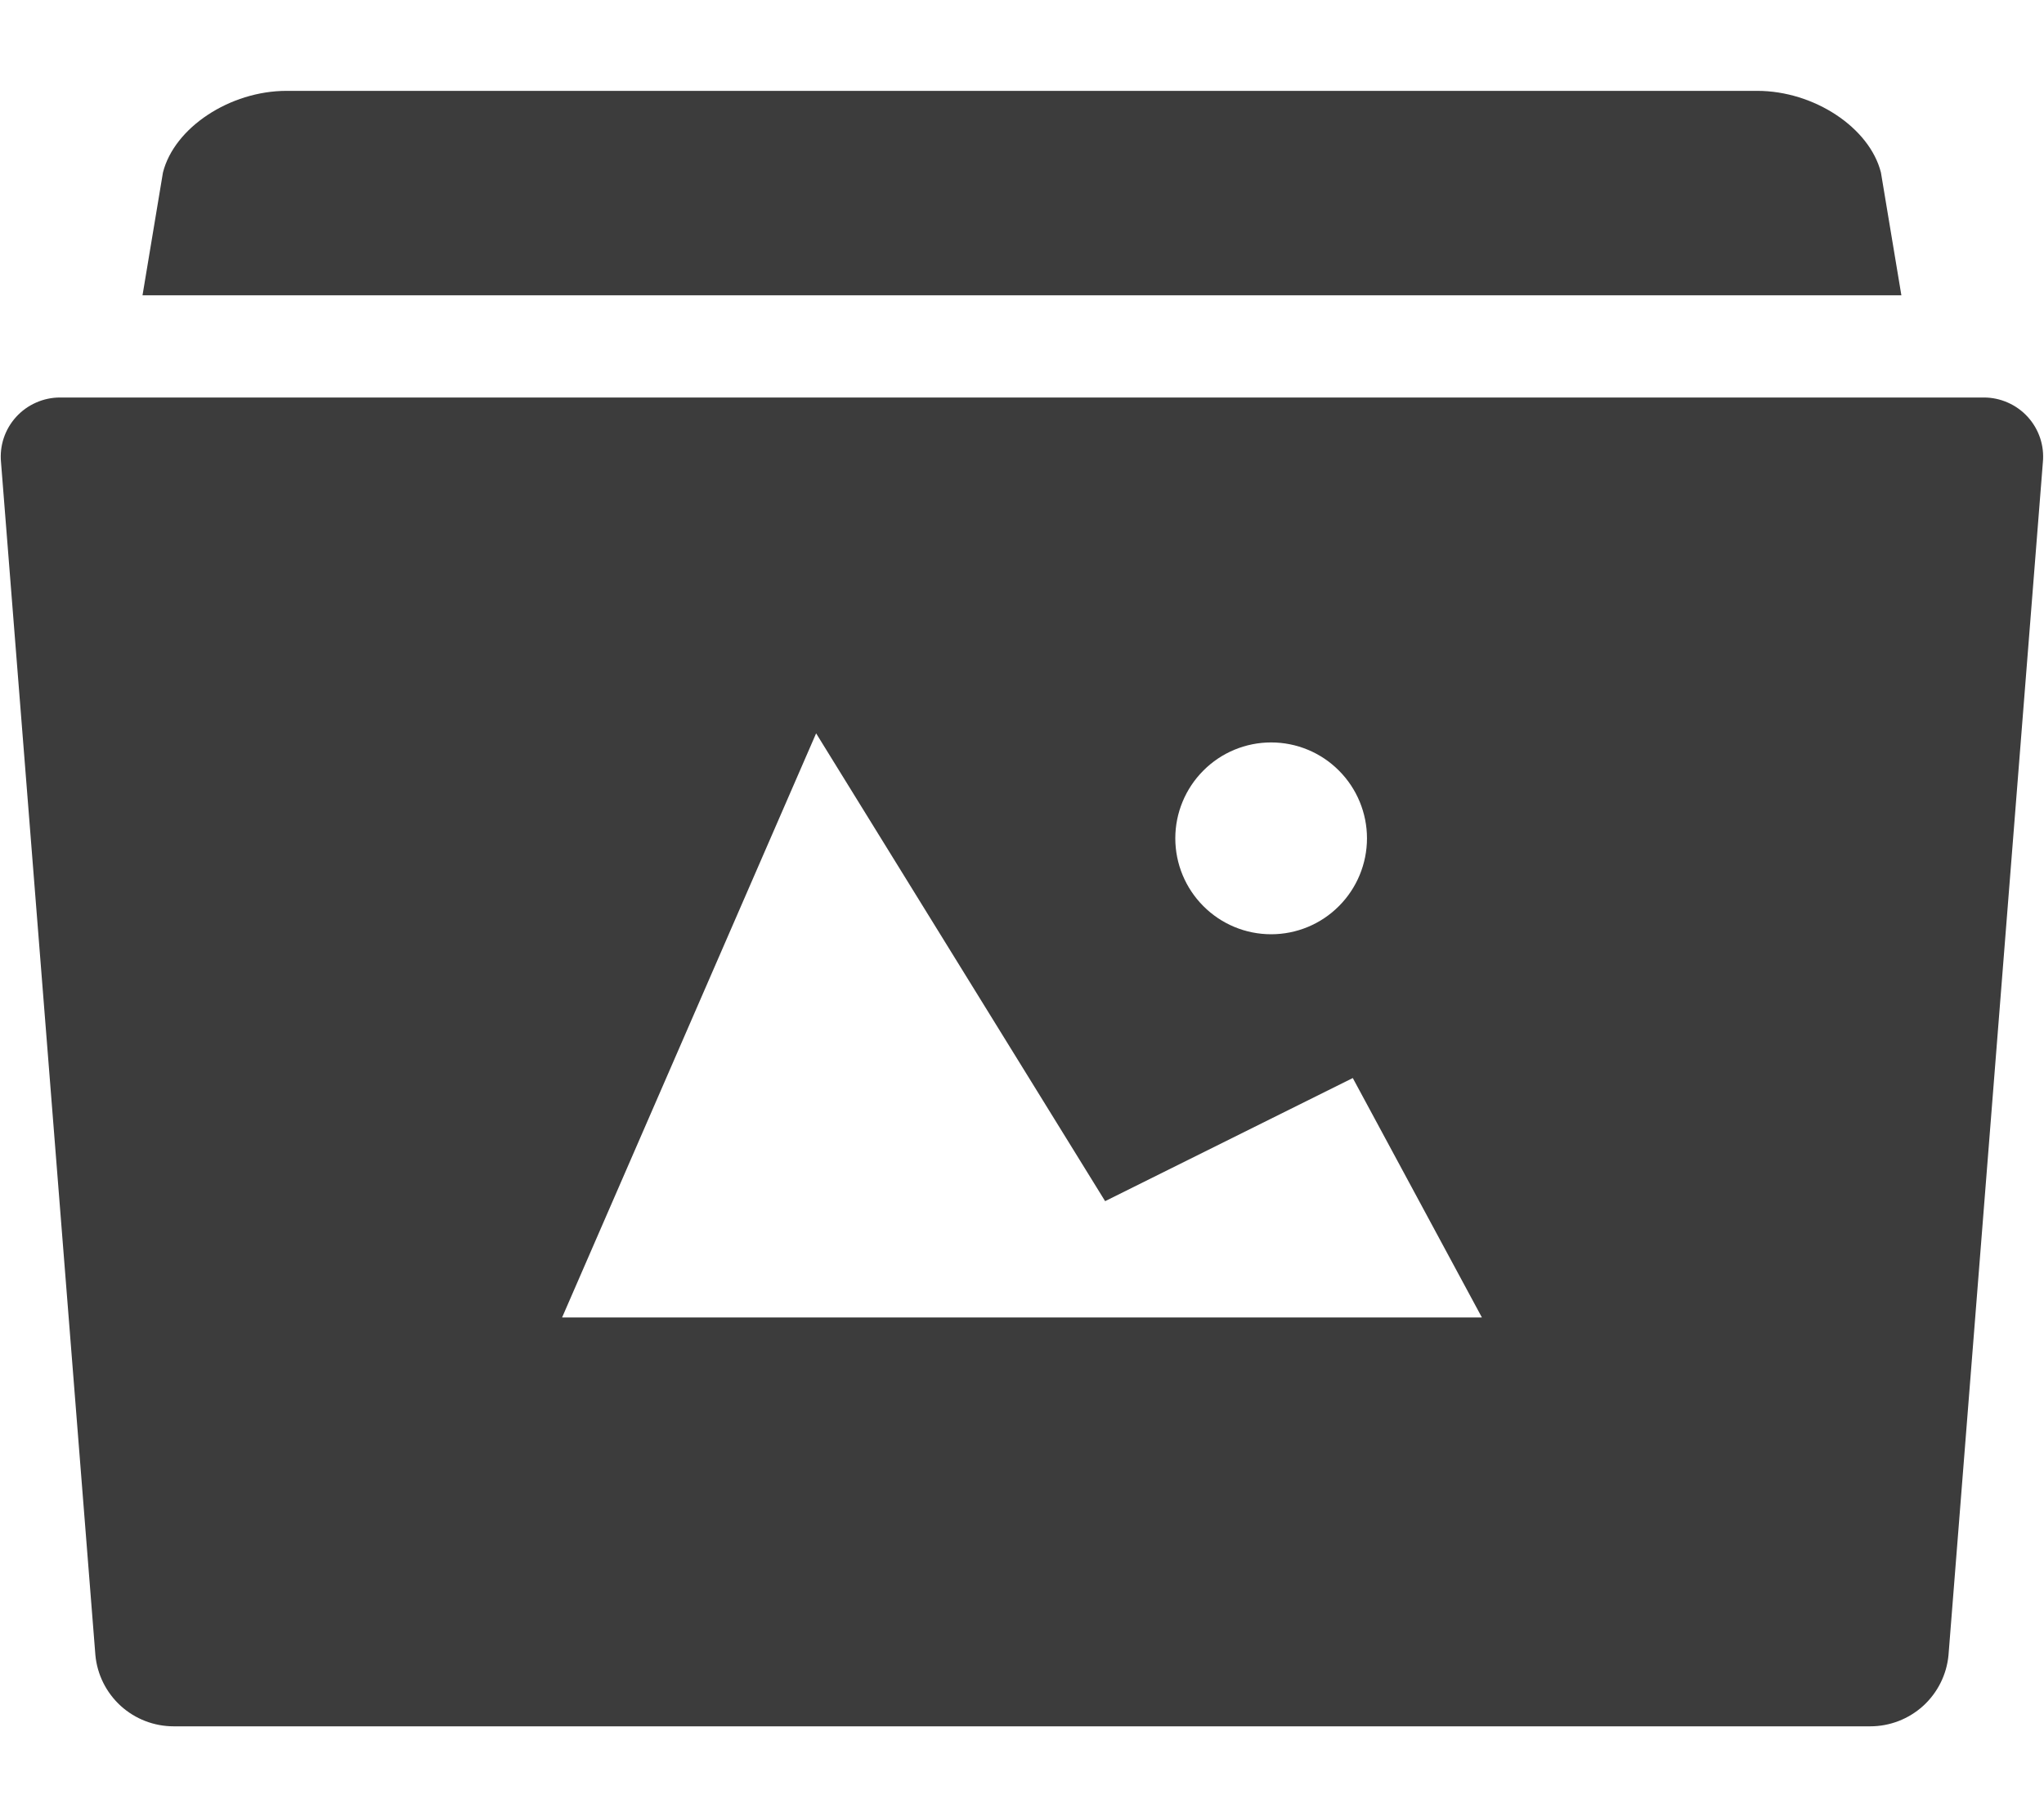 <svg width="18" height="16" viewBox="0 0 18 16" fill="none" xmlns="http://www.w3.org/2000/svg">
<path d="M16.564 1.519C16.464 1.123 15.974 0.8 15.475 0.8H2.524C2.025 0.8 1.535 1.123 1.435 1.519L1.255 2.6H16.744L16.564 1.519ZM17.471 3.5H0.528C0.456 3.5 0.384 3.515 0.317 3.545C0.251 3.574 0.191 3.617 0.142 3.671C0.093 3.725 0.056 3.788 0.033 3.857C0.01 3.926 0.002 3.999 0.009 4.071L0.84 14.573C0.856 14.745 0.936 14.904 1.063 15.02C1.191 15.136 1.357 15.2 1.529 15.2H16.47C16.642 15.2 16.808 15.136 16.936 15.02C17.063 14.904 17.143 14.745 17.159 14.573L17.99 4.071C17.997 3.999 17.989 3.926 17.966 3.857C17.943 3.788 17.906 3.725 17.857 3.671C17.808 3.617 17.748 3.574 17.682 3.545C17.615 3.515 17.543 3.5 17.471 3.5ZM11.194 6.537C11.418 6.537 11.633 6.626 11.791 6.785C11.949 6.943 12.038 7.158 12.038 7.381C12.038 7.605 11.949 7.82 11.791 7.978C11.633 8.137 11.418 8.226 11.194 8.226C10.97 8.226 10.755 8.137 10.597 7.978C10.439 7.82 10.35 7.605 10.35 7.381C10.35 7.158 10.439 6.943 10.597 6.785C10.755 6.626 10.97 6.537 11.194 6.537ZM4.95 11.6L7.187 6.457L9.732 10.576L11.913 9.492L13.05 11.6H4.95Z" fill="#3C3C3C"/>
</svg>
